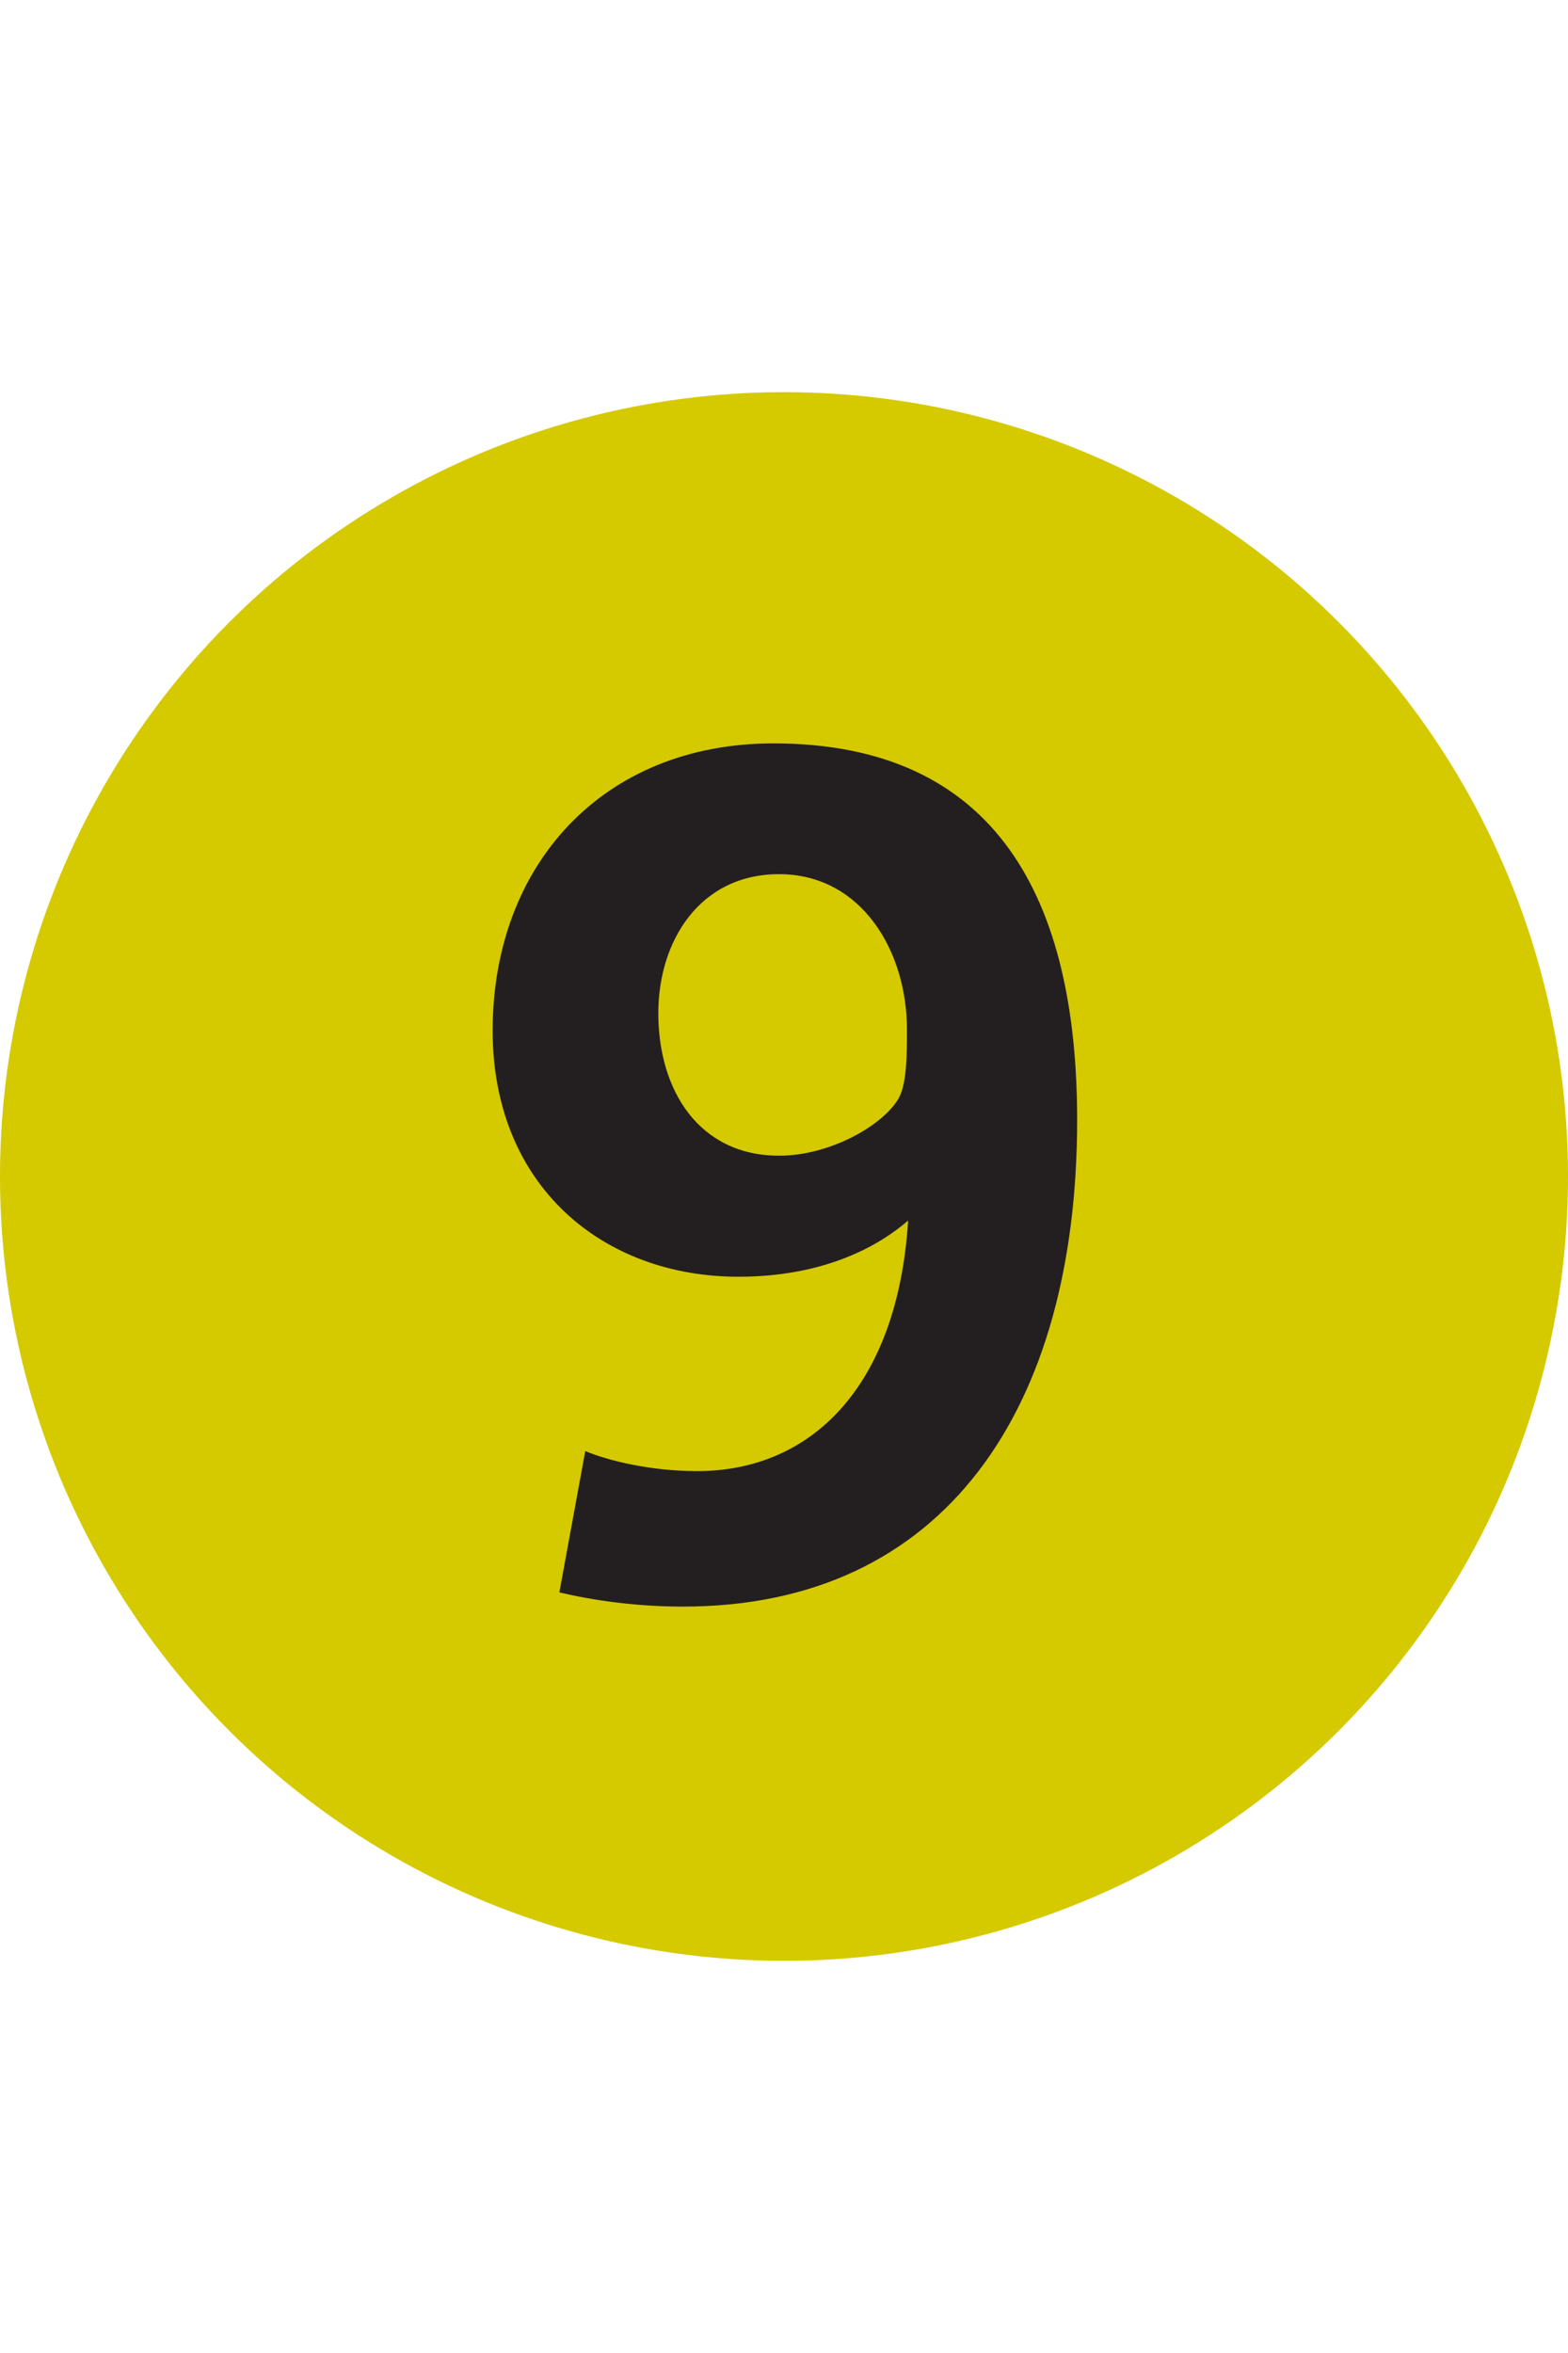 <svg xmlns="http://www.w3.org/2000/svg" width="20" height="30" viewBox="0 0 1000 1000"><circle fill="#D5C900" cx="500" cy="500" r="500"/><path fill="#231F20" d="M314.19 406.98c0 99.162 70.443 156.92 156.74 156.92 55.817 0 90.316-20.285 108.23-35.814-6.729 106.33-62.11 159.73-134.59 159.73-29.751 0-56.866-6.734-71.316-12.757l-16.525 90.091c21.93 5.108 48.888 9.03 78.935 9.03 166.74 0 251.29-126.18 251.29-310.199 0-140.24-50.868-240.081-193.771-240.081-108.55.01-178.99 77.34-178.99 183.081m105.651-11.13c0-45.916 26.385-88.582 77.016-88.582 52.392 0 81.548 48.808 81.548 98.964 0 16.004 0 36.17-5.996 45.084-10.431 16.6-43.388 35.418-75.552 35.418-50.79 0-77.021-41.28-77.021-90.881l.005-.003z"/></svg>